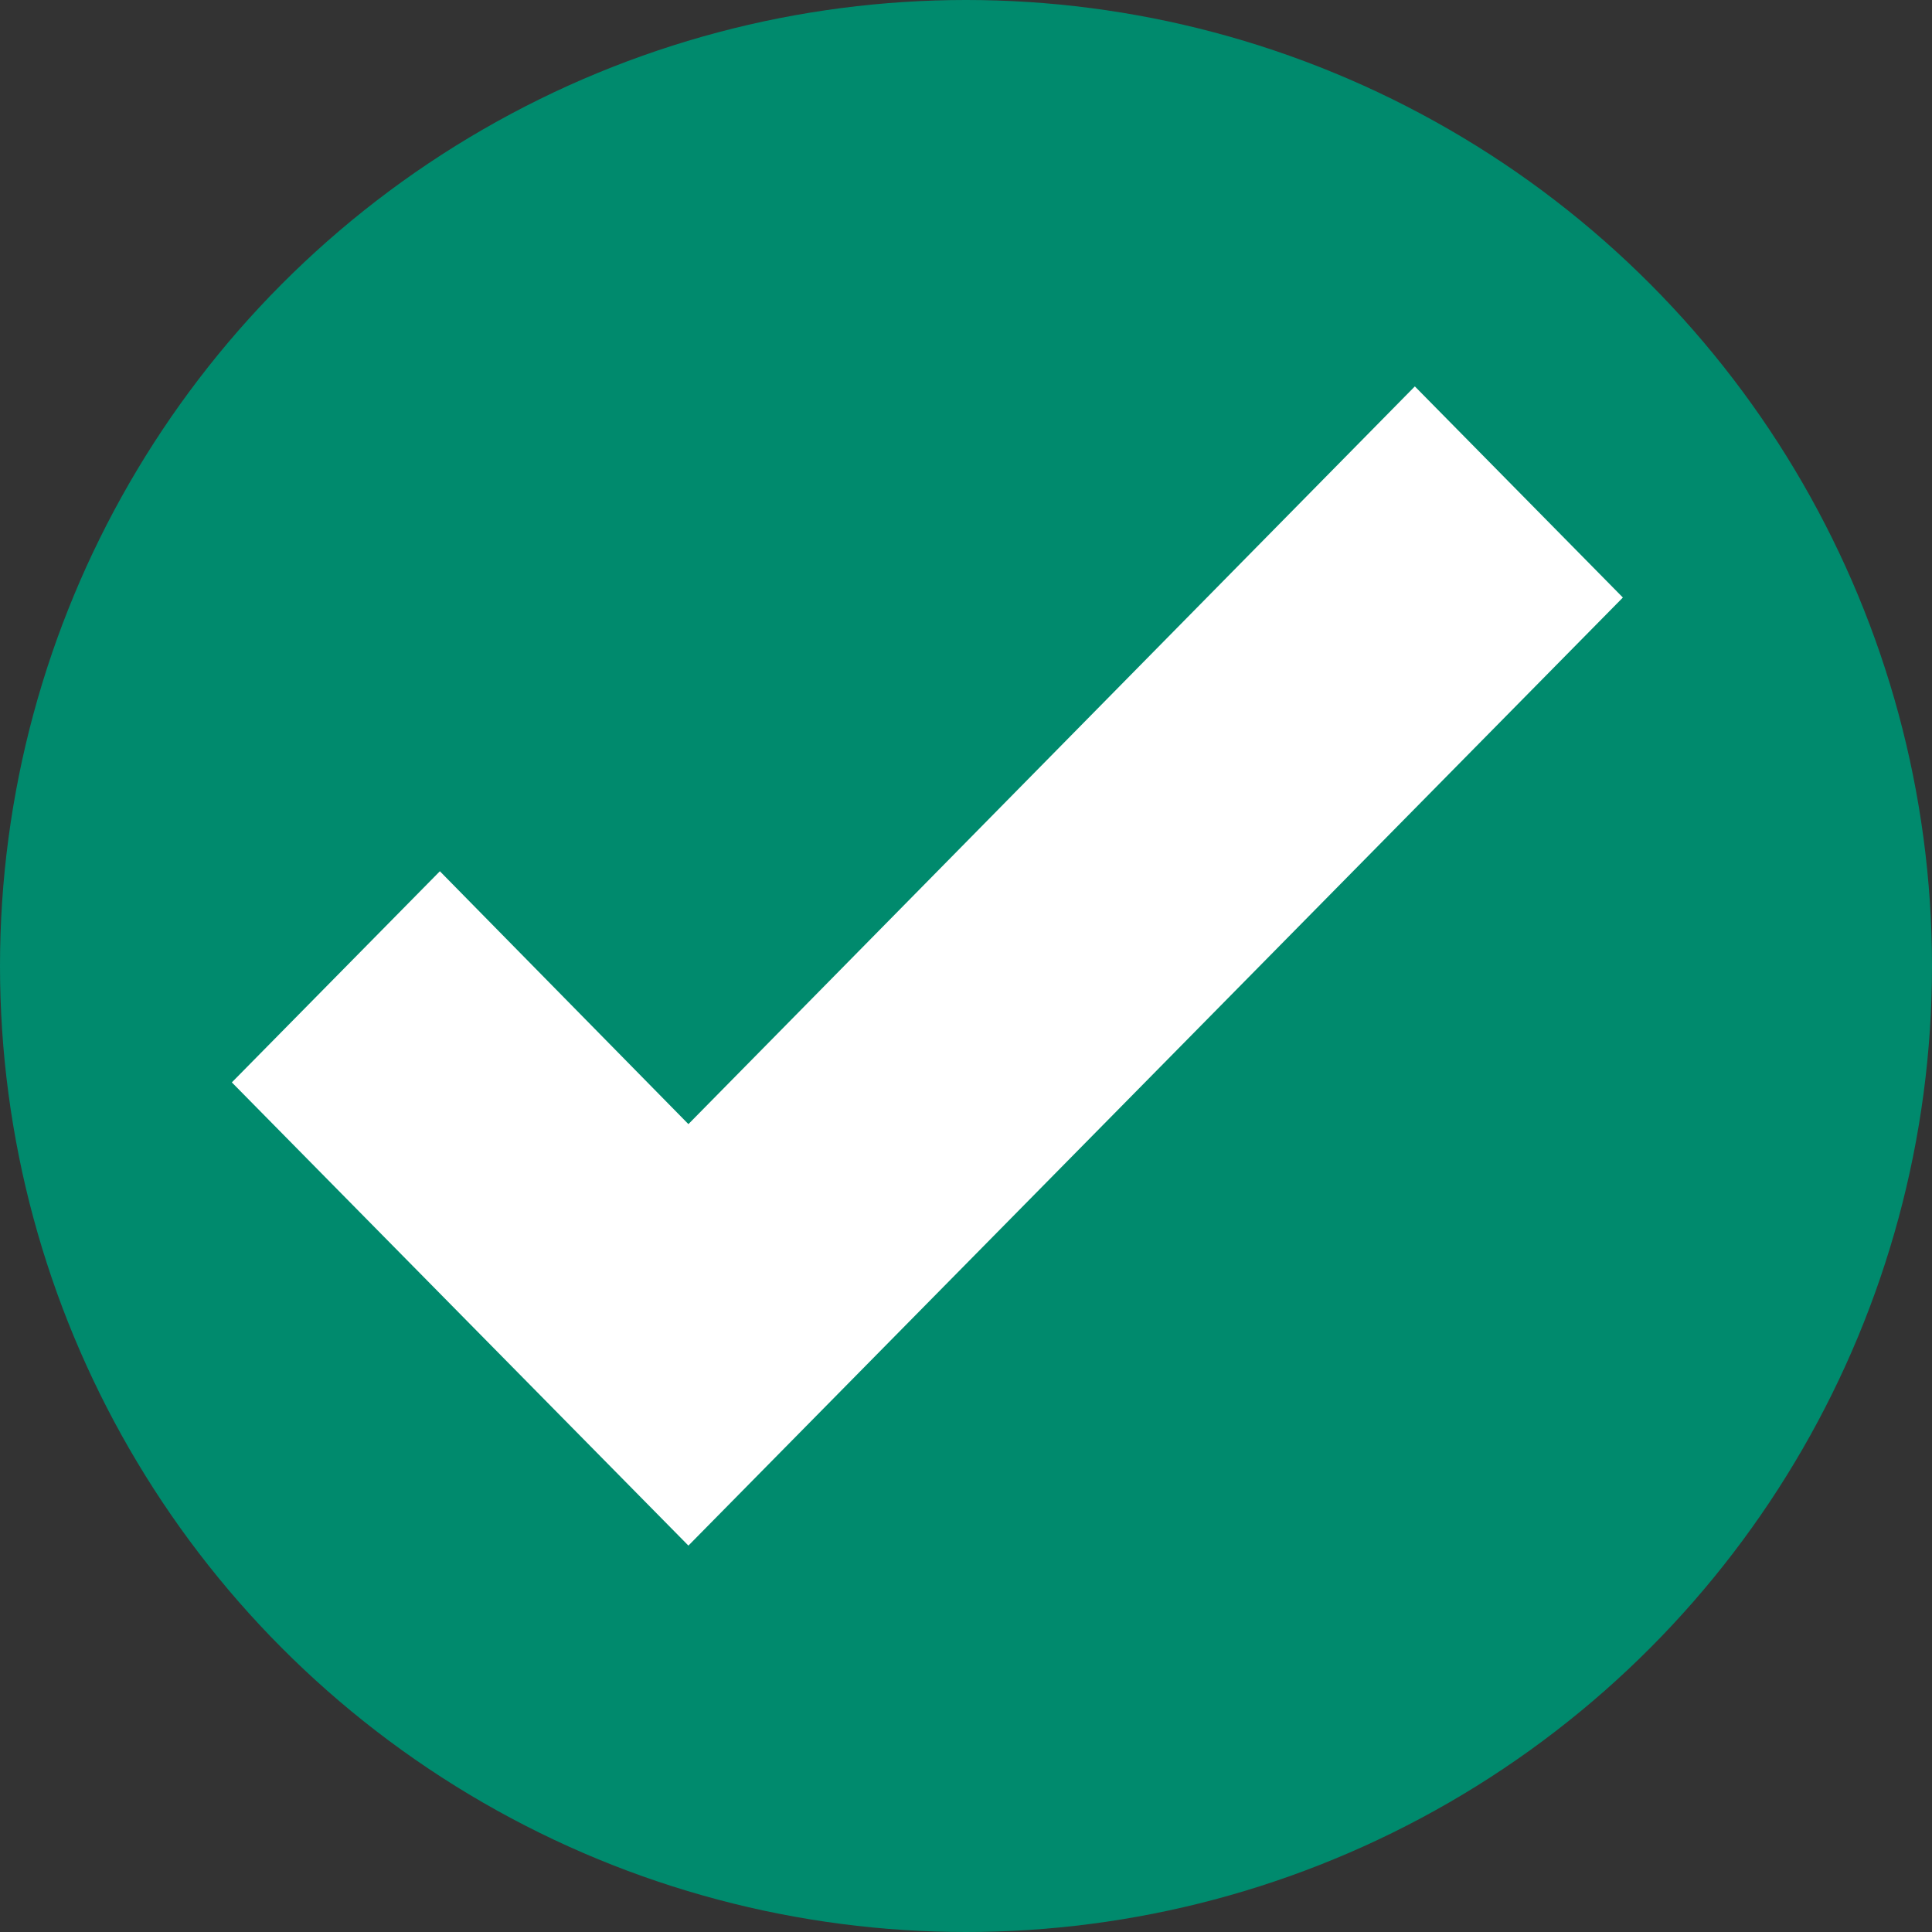 <svg width="25" height="25" viewBox="0 0 25 25" fill="none" xmlns="http://www.w3.org/2000/svg">
<rect x="0" y="0" width="25" height="25" fill="#333333" stroke="none"/>
<circle cx="12.5" cy="12.5" r="12.5" fill="#008A6D"/>
<path d="M8.908 20L3 14.006L5.692 11.274L8.908 14.546L18.308 5L21 7.732L8.908 20Z" fill="white"/>
</svg>